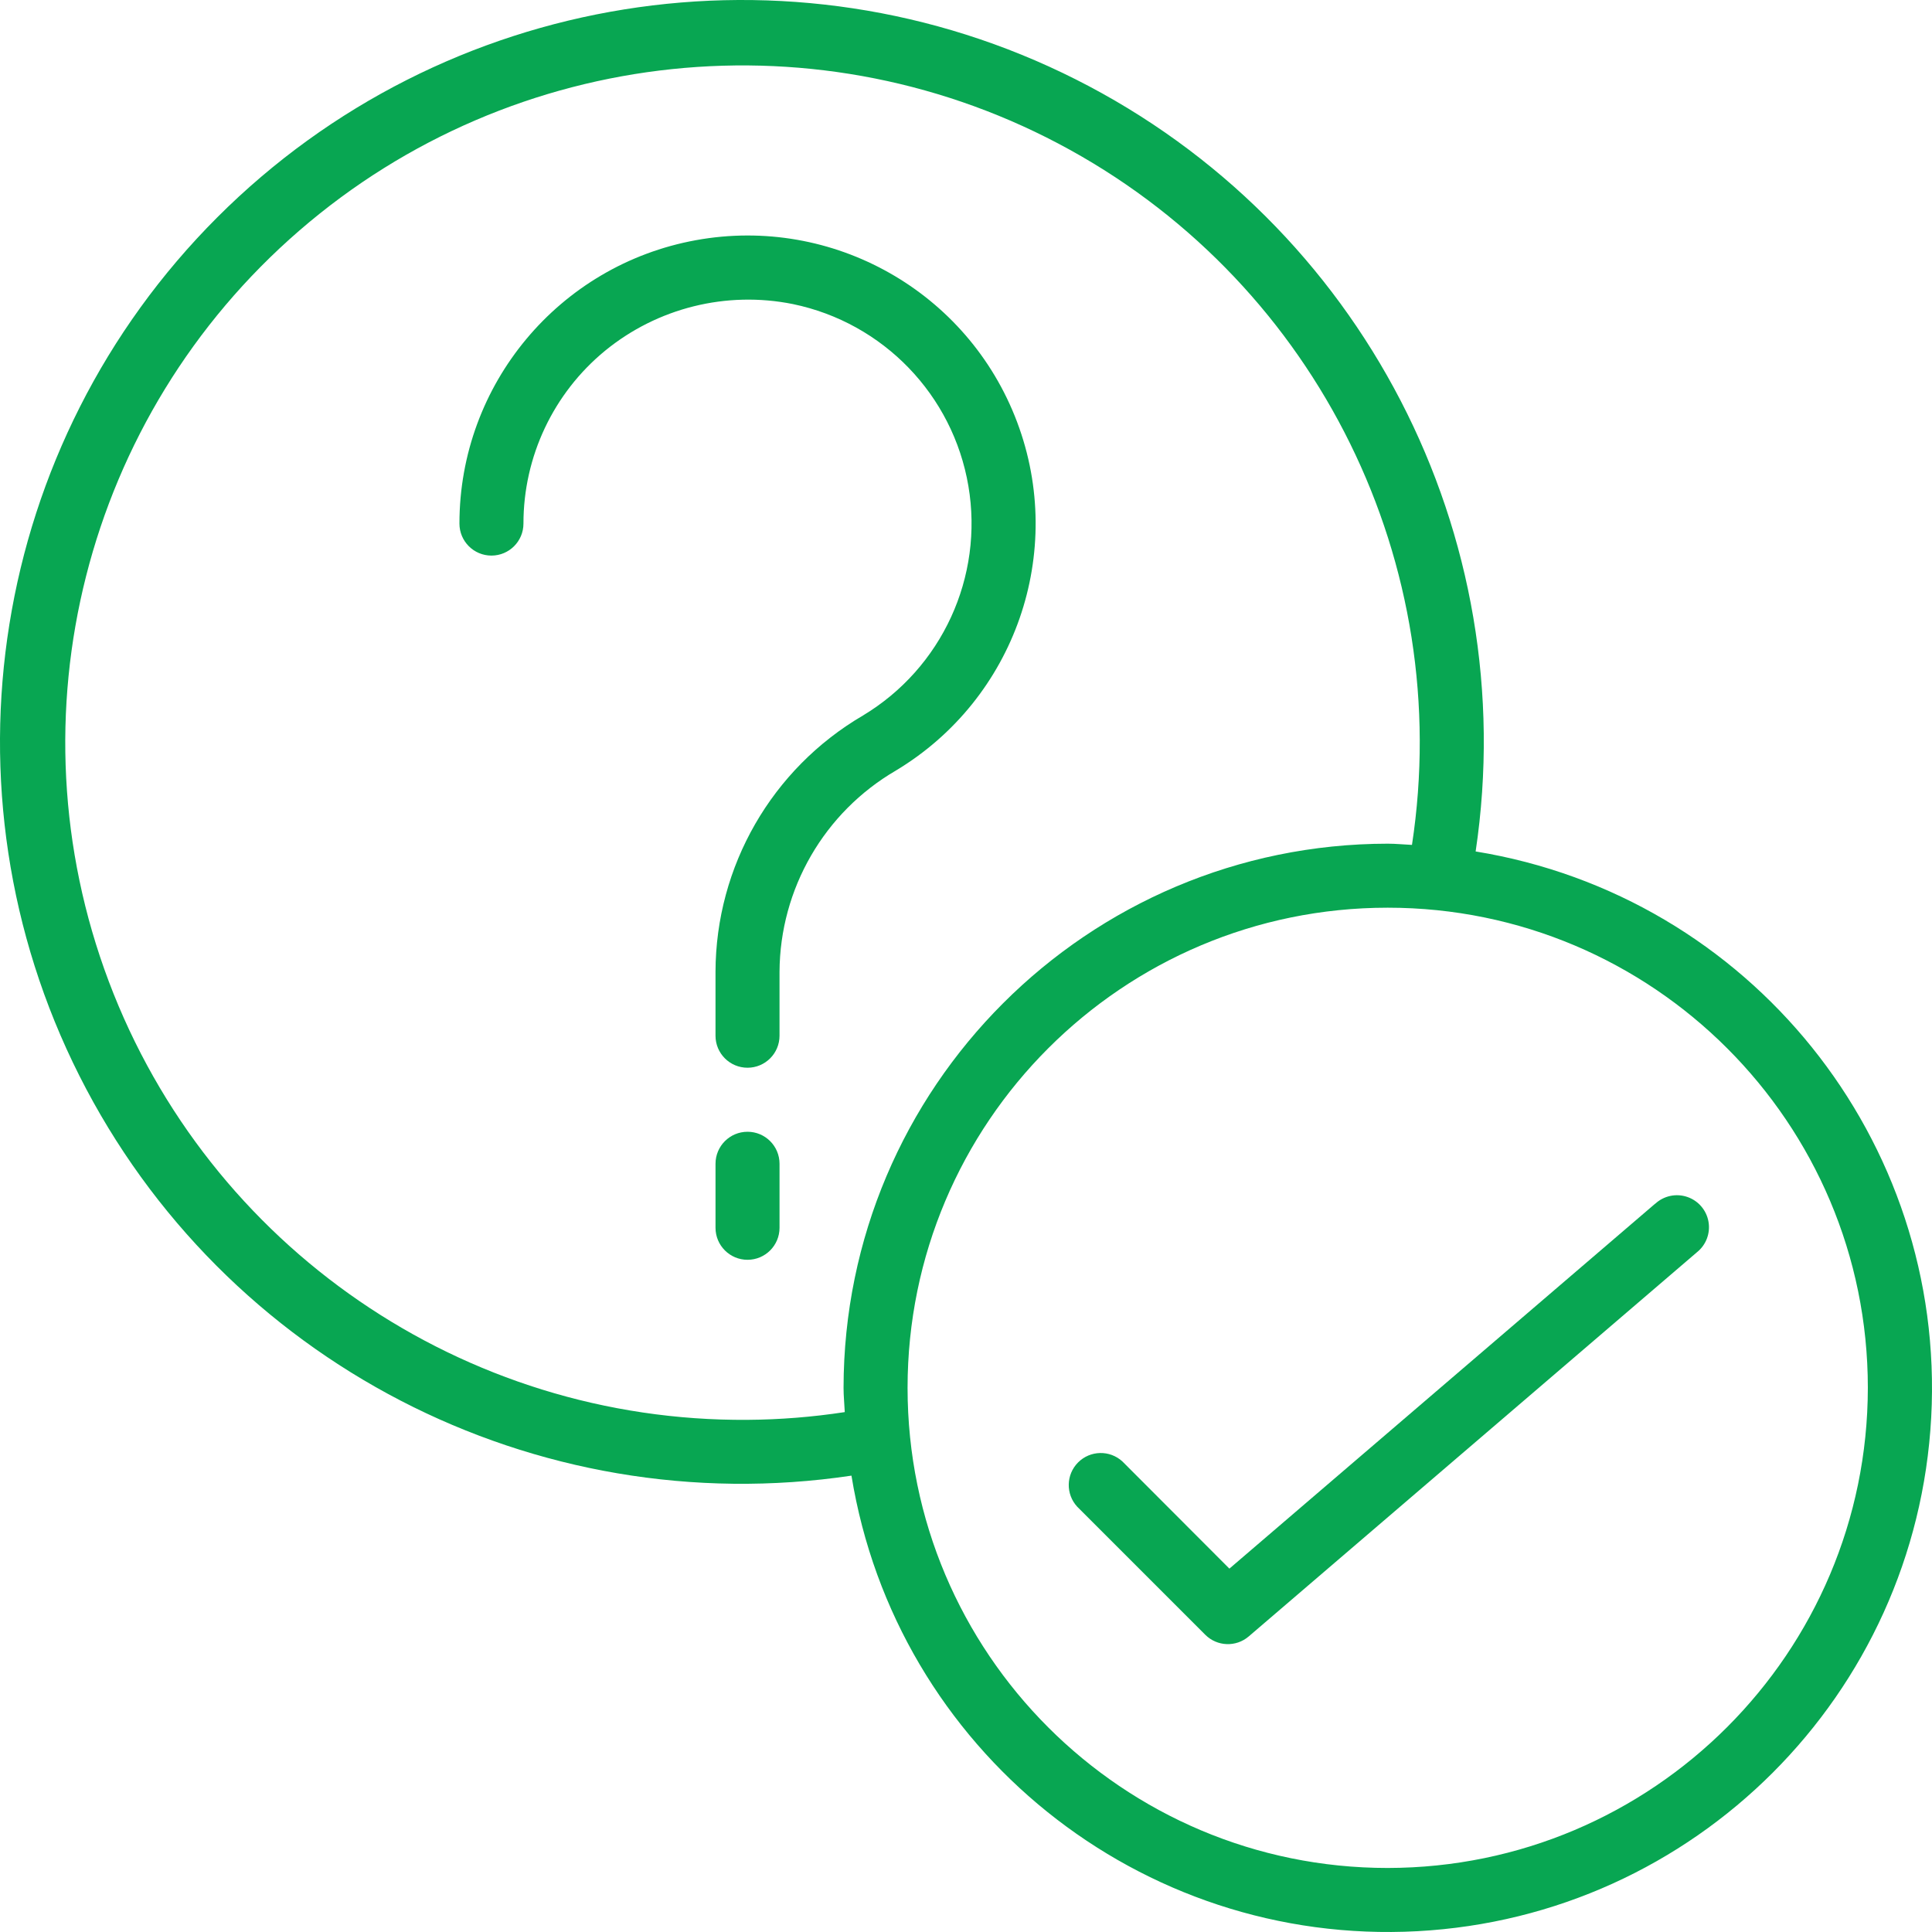 <svg xmlns="http://www.w3.org/2000/svg" id="Capa_1" viewBox="0 0 506.609 506.609"><g><g id="Page-1_92_"><g id="_x30_93---Question"><path id="Path_186_" d="m434.004 315.64-111.633 95.685-28.051-28.101c-3.313-3.045-8.439-2.936-11.619.249s-3.283 8.31-.232 11.619l33.574 33.574c3.102 3.101 8.068 3.292 11.398.436l117.508-100.721c2.409-1.91 3.58-4.984 3.054-8.013s-2.666-5.527-5.578-6.513-6.13-.301-8.387 1.785z" fill="#000000" style="fill: rgb(8, 166, 82);"></path><path id="Path_185_" d="m234.911 202.059c31.285-18.791 44.664-57.261 31.788-91.409-12.875-34.148-48.322-54.209-84.226-47.667s-61.996 37.817-61.999 74.311c0 4.636 3.758 8.393 8.393 8.393 4.636 0 8.393-3.758 8.393-8.393-.013-17.551 7.842-34.184 21.403-45.325 13.749-11.245 31.814-15.736 49.228-12.238 23.706 4.897 41.983 23.832 46.038 47.696 4.055 23.865-6.941 47.774-27.699 60.227-23.85 13.968-38.536 39.508-38.61 67.148v16.787c0 4.636 3.758 8.393 8.393 8.393s8.393-3.758 8.393-8.393v-16.787c.122-21.738 11.721-41.797 30.505-52.743z" fill="#000000" style="fill: rgb(8, 166, 82);"></path><path id="Path_184_" d="m196.016 296.771c-4.636 0-8.393 3.758-8.393 8.393v16.787c0 4.636 3.758 8.393 8.393 8.393s8.393-3.758 8.393-8.393v-16.787c.001-4.635-3.757-8.393-8.393-8.393z" fill="#000000" style="fill: rgb(8, 166, 82);"></path><path id="Shape_173_" d="m386.942 223.27c12.4-83.04-29.876-164.665-104.853-202.451s-165.737-23.205-225.106 36.164-73.95 150.128-36.164 225.106 119.411 117.252 202.451 104.853c11.711 71.874 75.697 123.376 148.414 119.458 72.717-3.919 130.797-61.999 134.716-134.716s-47.584-136.703-119.458-148.414zm-190.926 149.042c-74.399.55-141.253-45.337-167.488-114.96s-6.285-148.217 49.977-196.901 136.908-57.133 202.039-21.168 100.937 108.718 89.704 182.267c-2.124-.092-4.197-.319-6.362-.319-78.768.088-142.601 63.92-142.689 142.689 0 2.149.227 4.239.319 6.362-8.44 1.291-16.962 1.97-25.5 2.03zm167.869 117.508c-69.534 0-125.902-56.368-125.902-125.902s56.368-125.902 125.902-125.902 125.902 56.368 125.902 125.902c-.079 69.502-56.401 125.824-125.902 125.902z" fill="#000000" style="fill: rgb(8, 166, 82);"></path></g></g></g></svg>